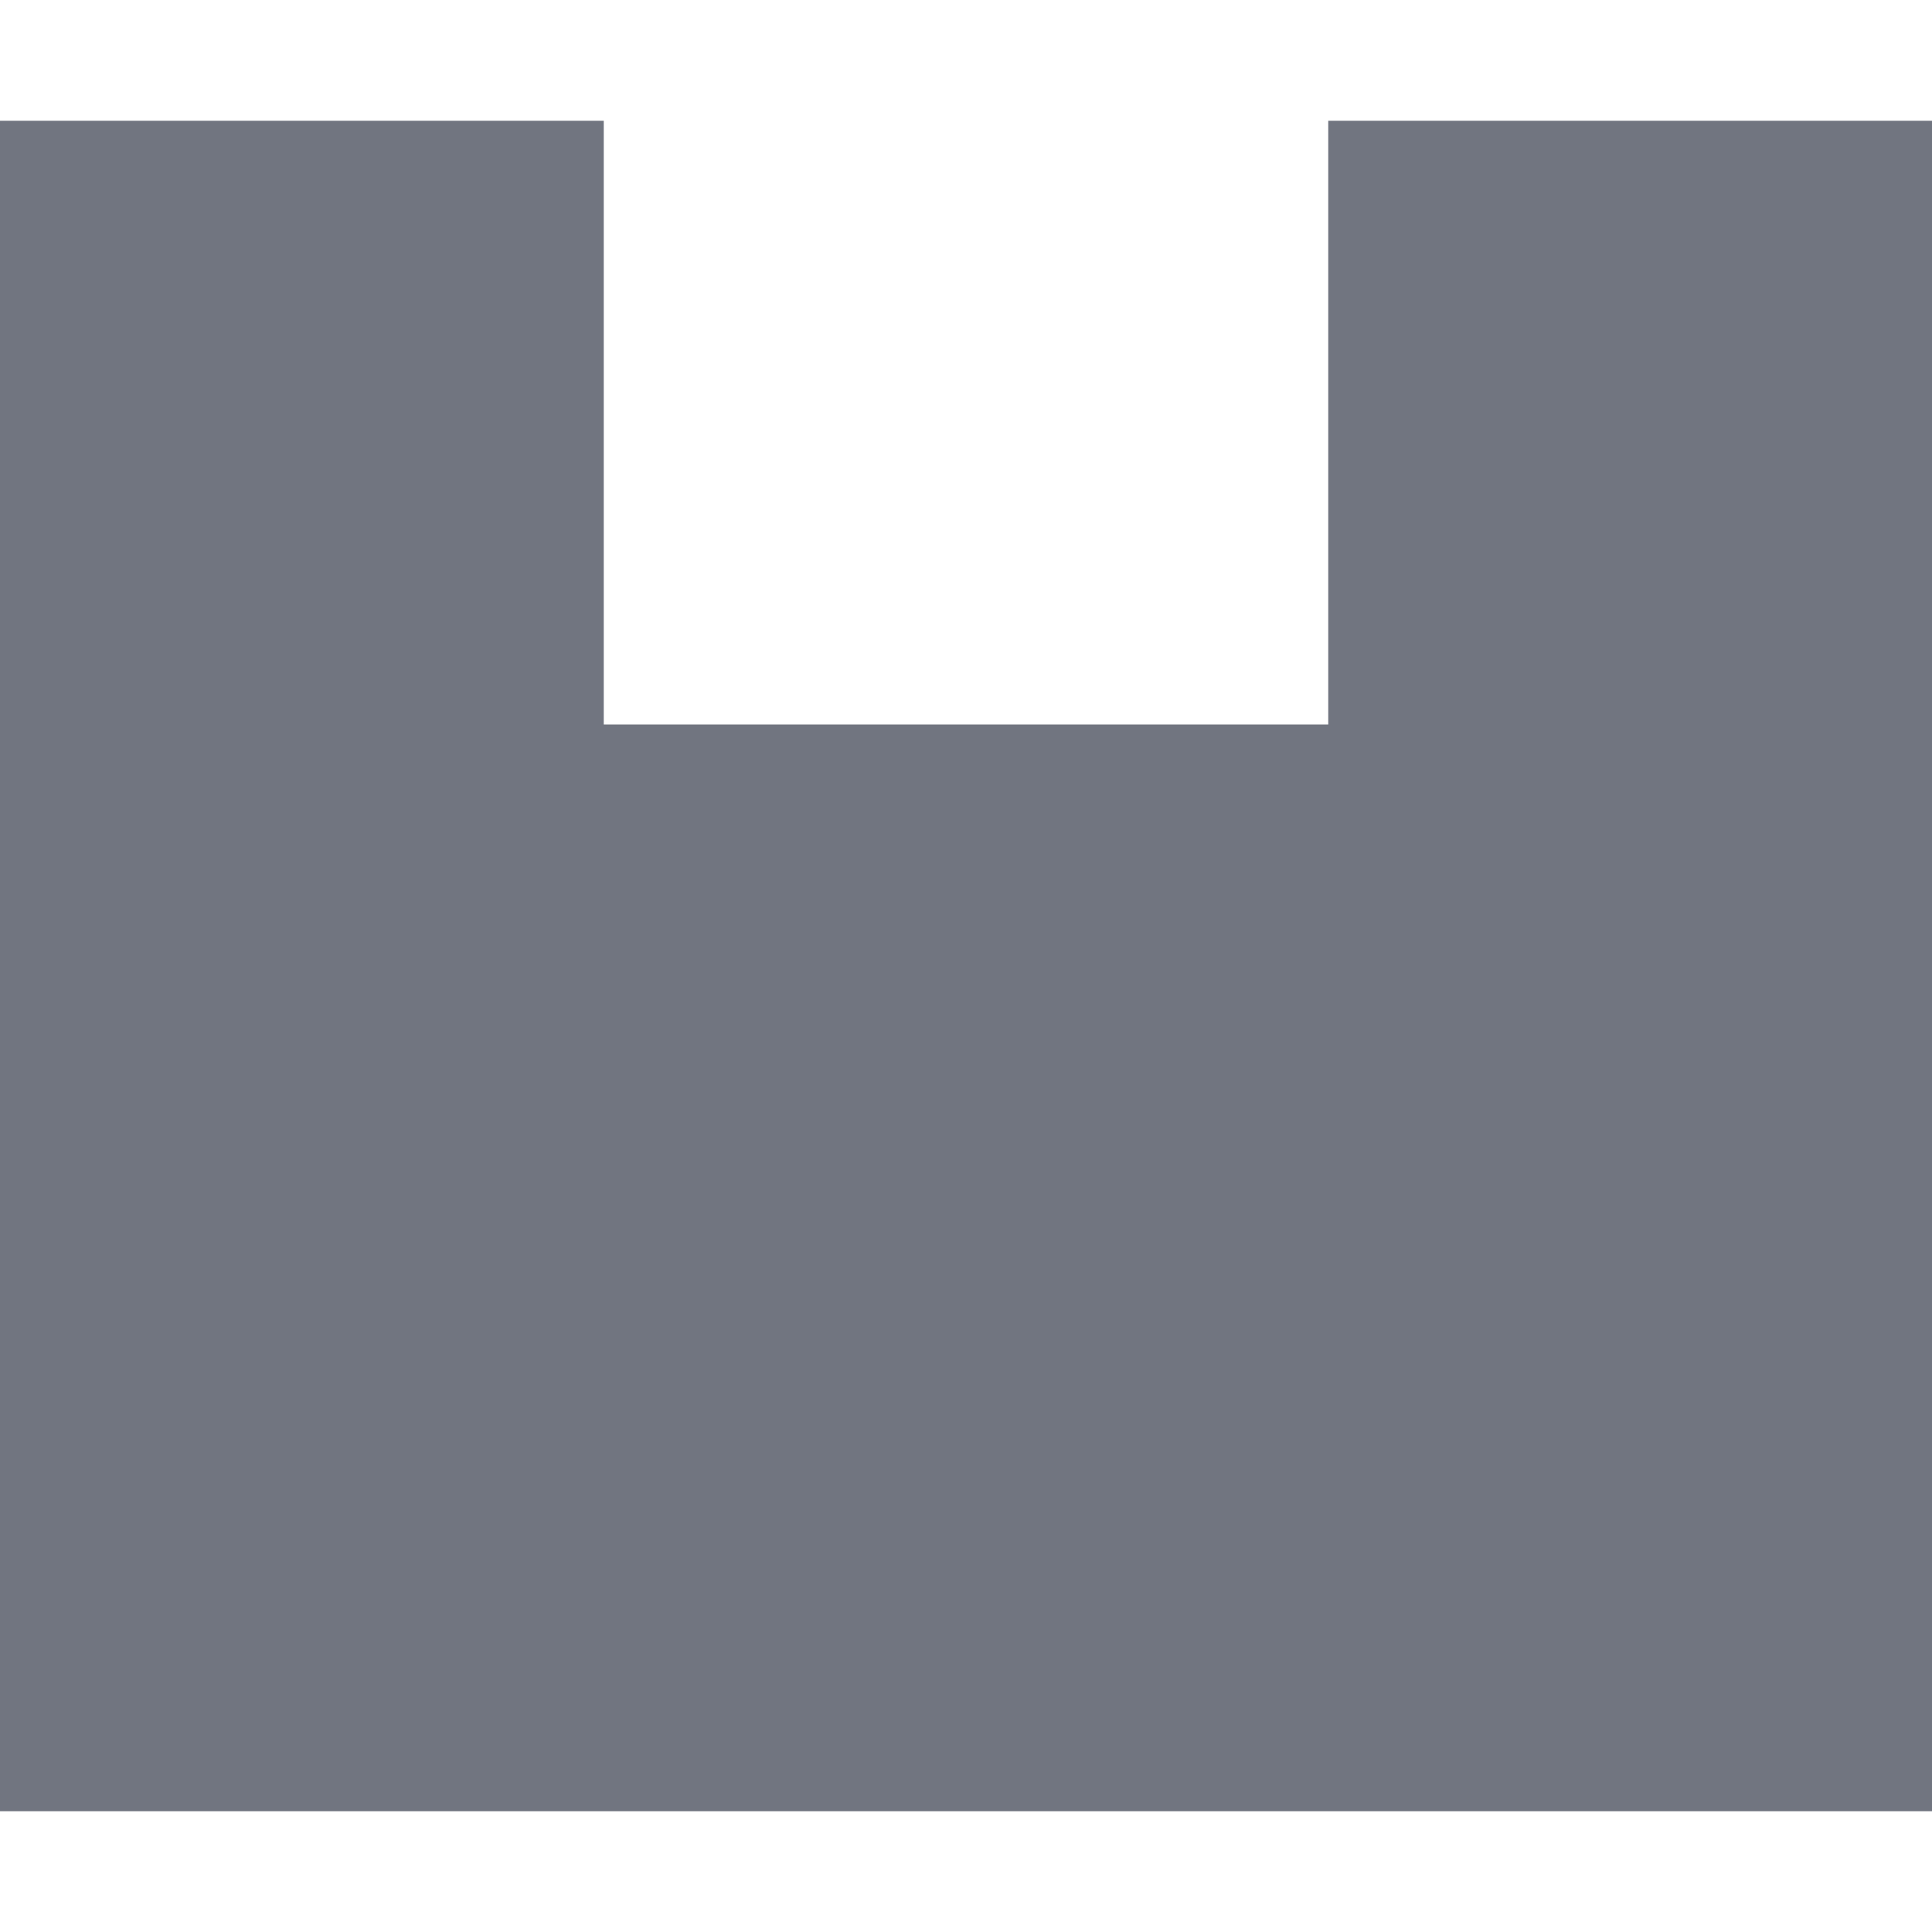 <svg xmlns="http://www.w3.org/2000/svg" fill="none" viewBox="0 0 80 80" height="80" width="80">
<path fill="#717580" d="M25 5H3H0V7.625V72.375V75H3H77H80V72.375V7.625V5H77H55V30H25V5Z" clip-rule="evenodd" fill-rule="evenodd"></path>
</svg>
